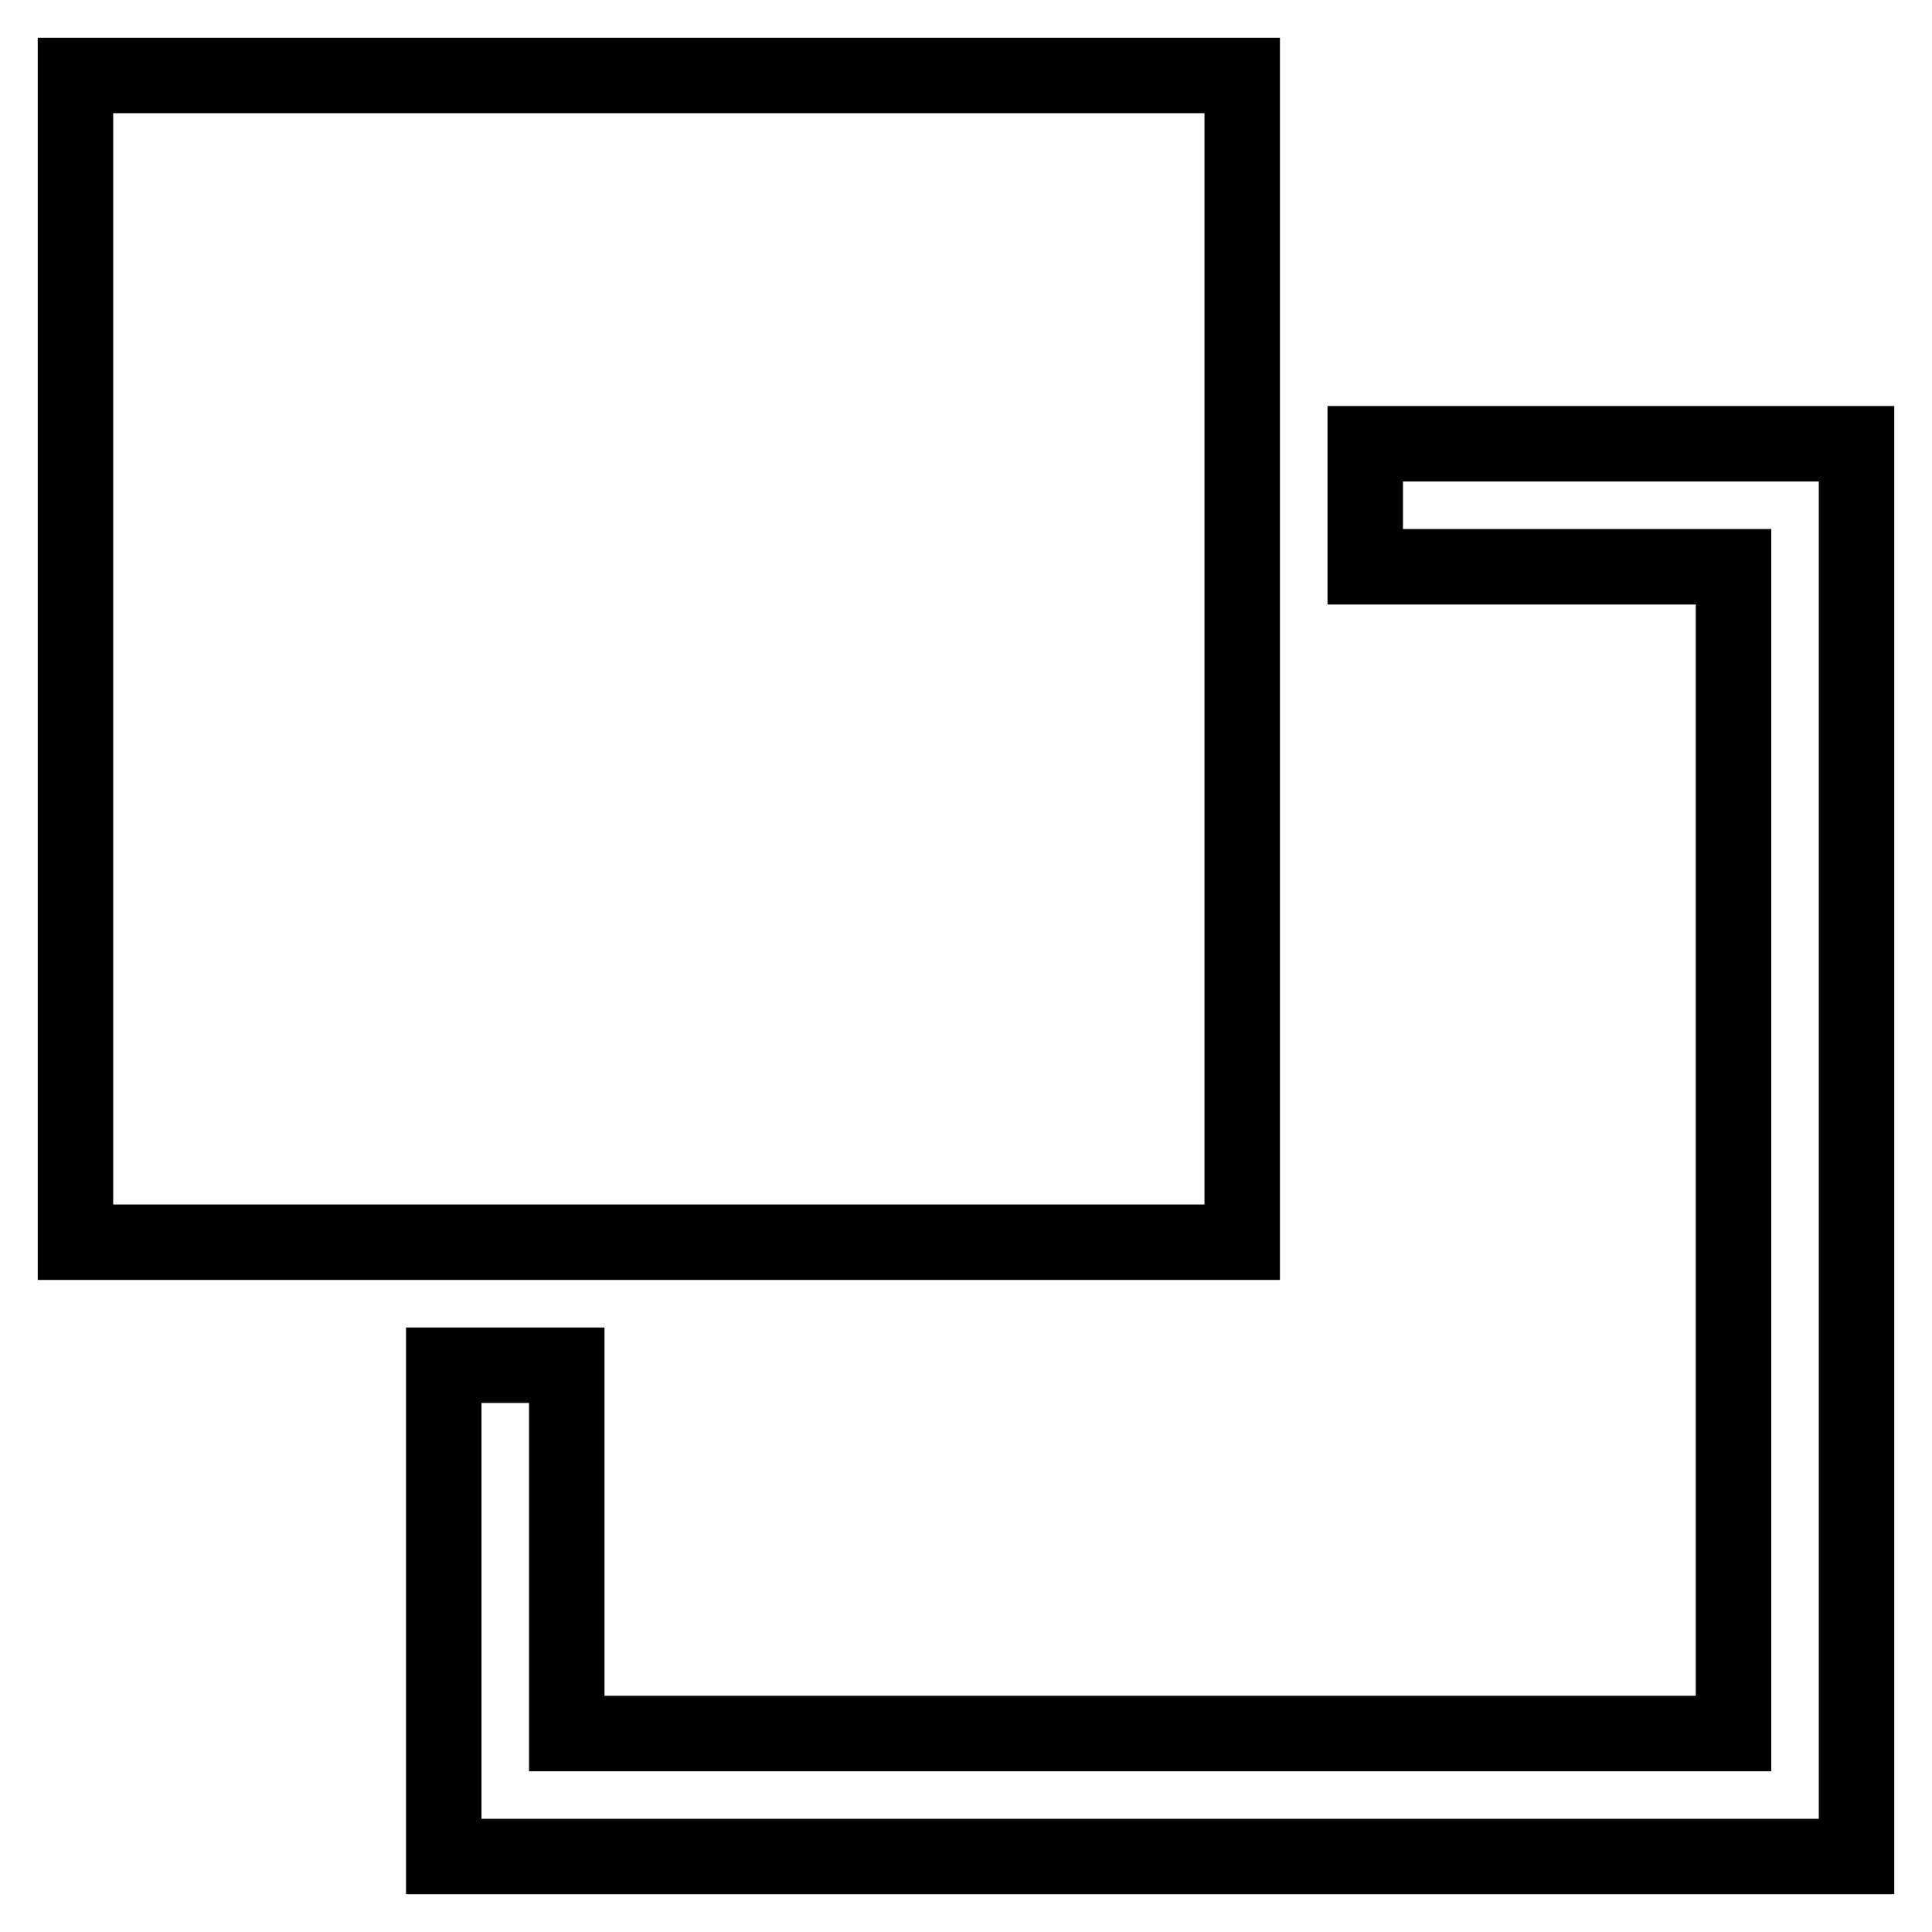 <?xml version="1.0" encoding="utf-8"?>
<!-- Svg Vector Icons : http://www.onlinewebfonts.com/icon -->
<!DOCTYPE svg PUBLIC "-//W3C//DTD SVG 1.1//EN" "http://www.w3.org/Graphics/SVG/1.1/DTD/svg11.dtd">
<svg version="1.1" xmlns="http://www.w3.org/2000/svg" xmlns:xlink="http://www.w3.org/1999/xlink" x="0px" y="0px" viewBox="0 0 256 256" enable-background="new 0 0 256 256" xml:space="preserve">
<g><g><path stroke-width="10" fill-opacity="0" stroke="#000000"  d="M10,10h154.6v154.6H10V10L10,10z"/><path stroke-width="10" fill-opacity="0" stroke="#000000"  d="M180.9,58.8v16.3h48.8v154.6H75.1v-48.8H58.8V246H246V58.8H180.9z"/></g></g>
</svg>